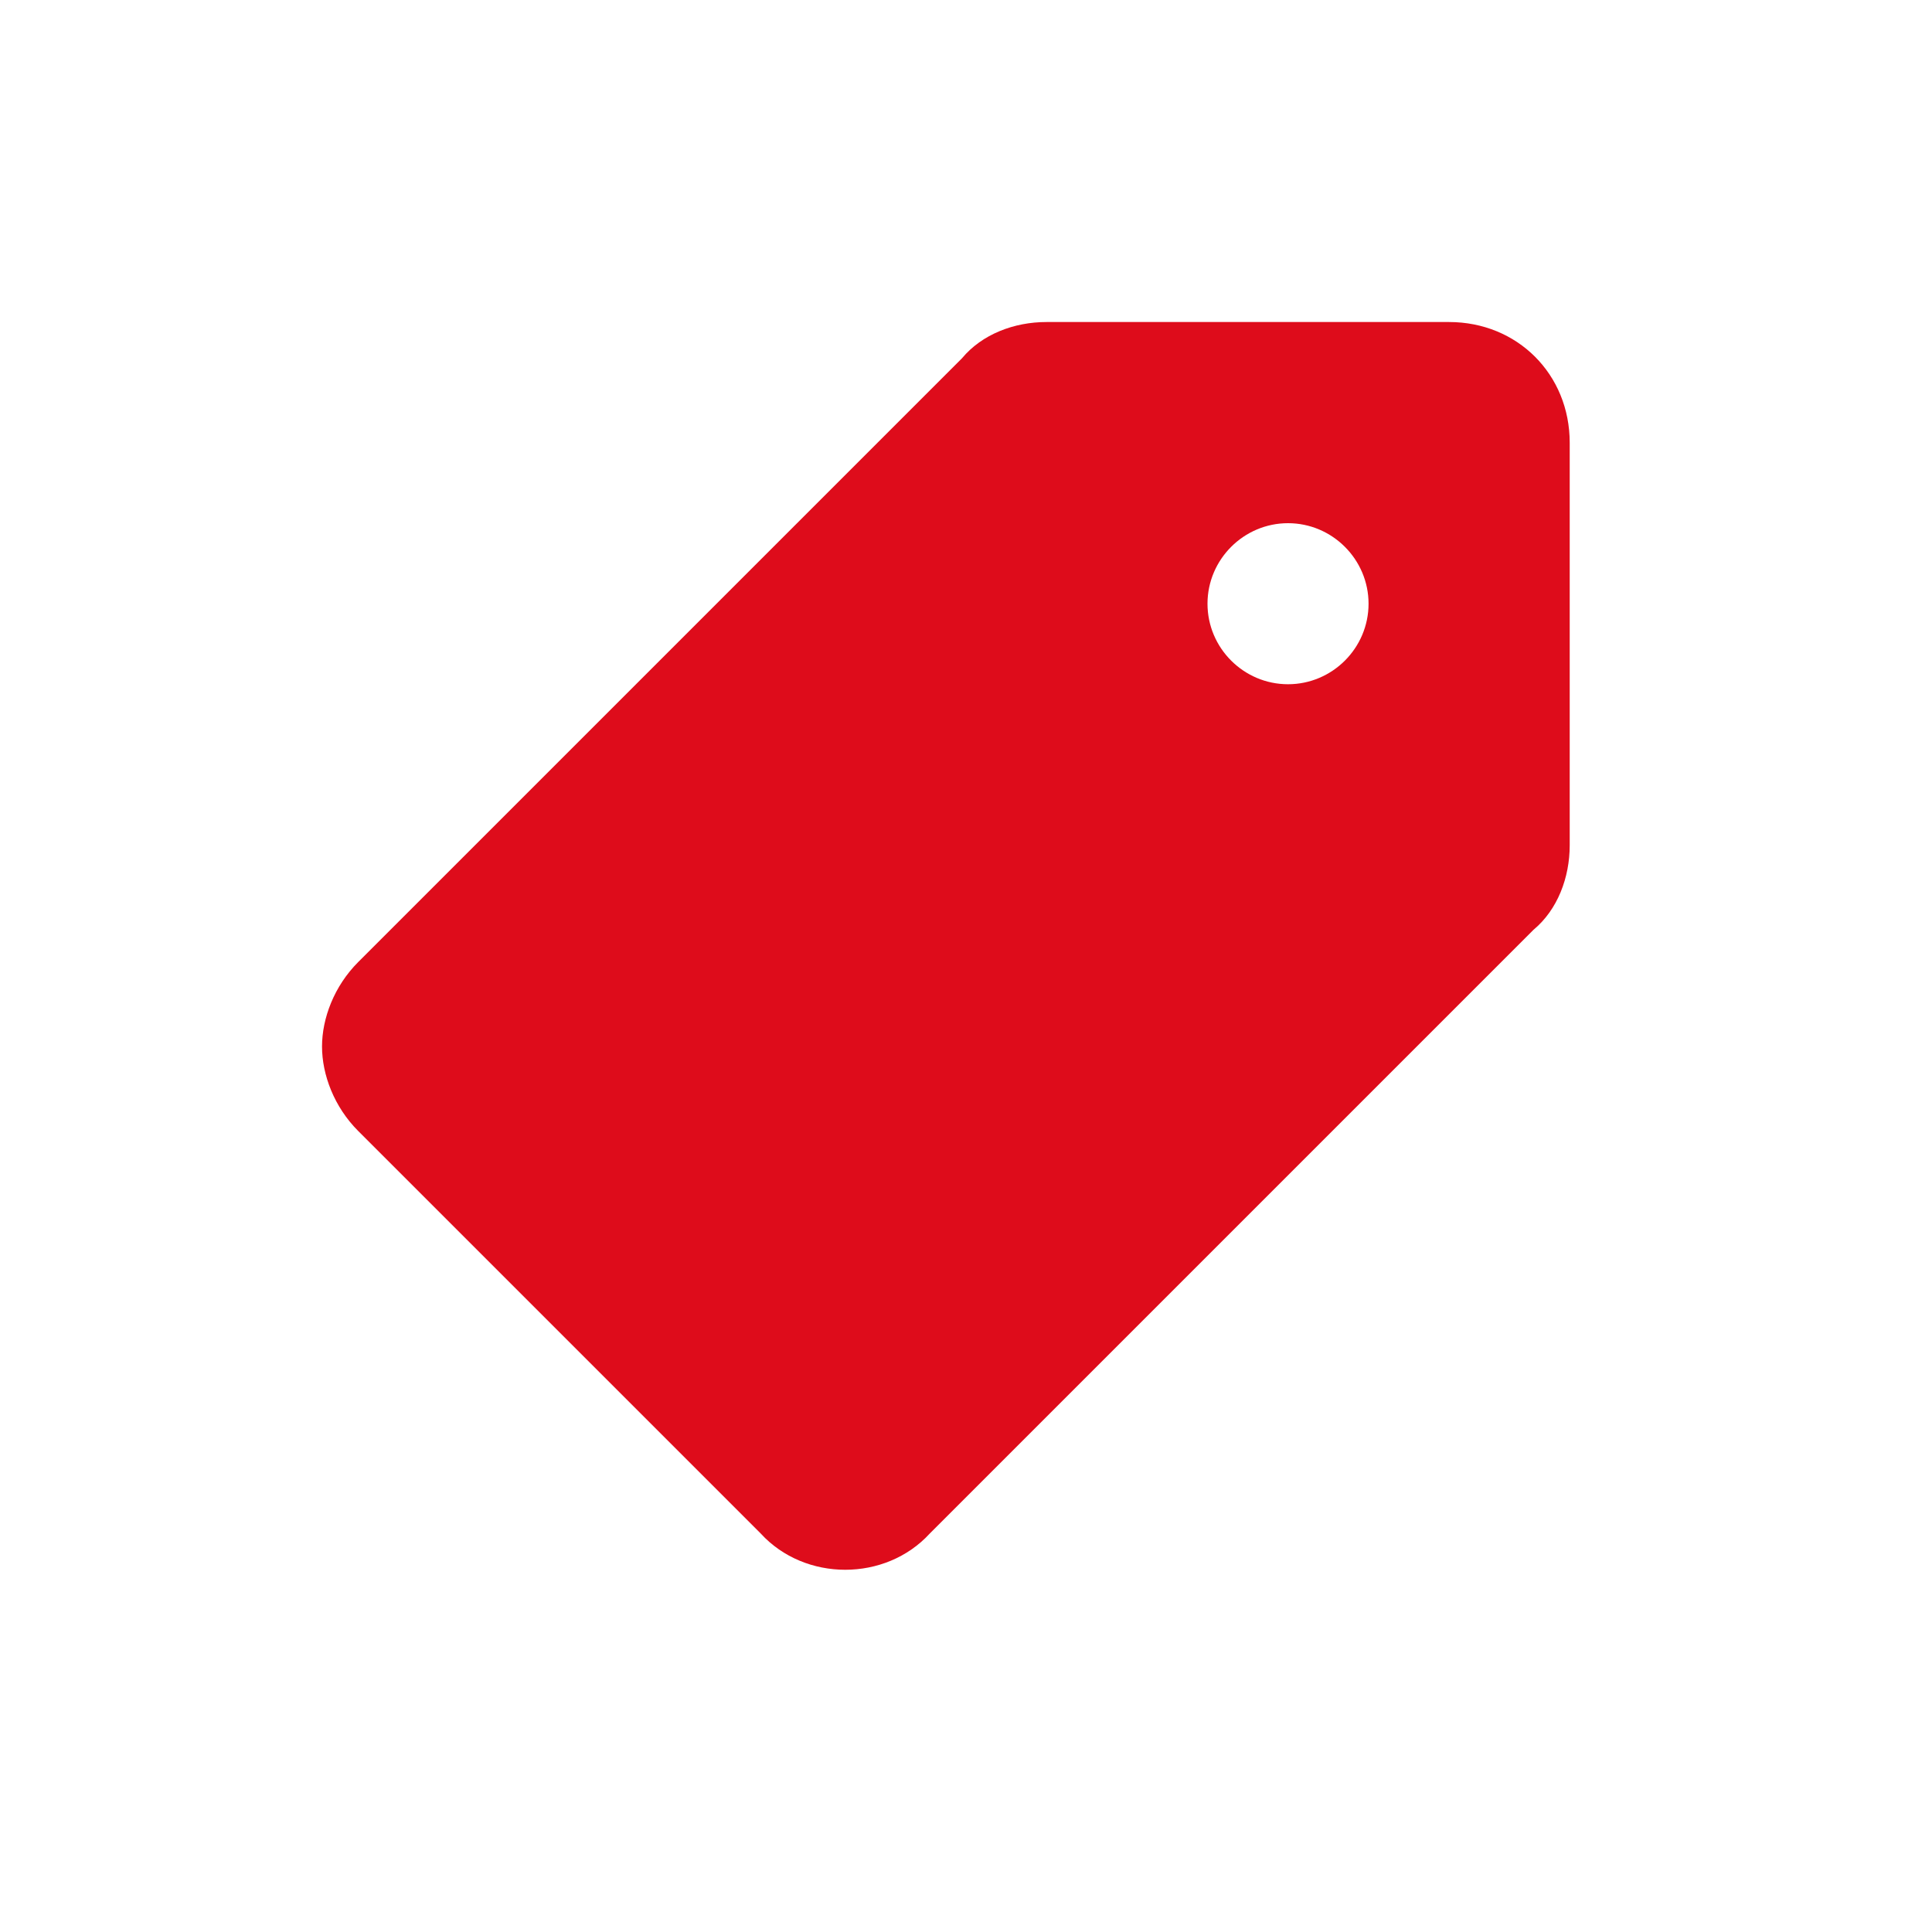 <svg width="25" height="25" viewBox="0 0 25 25" fill="none" xmlns="http://www.w3.org/2000/svg">
<g id="np_tag_888732_000000 1">
<path id="Vector" d="M12.031 19.844L19.844 12.031C20.156 11.771 20.312 11.354 20.312 10.938L20.312 5.729C20.312 4.844 19.636 4.167 18.75 4.167L13.542 4.167C13.125 4.167 12.709 4.323 12.448 4.636L4.636 12.448C4.323 12.761 4.167 13.178 4.167 13.542C4.167 13.906 4.323 14.323 4.636 14.636L9.844 19.844C10.417 20.469 11.458 20.469 12.031 19.844ZM15.625 7.812C15.625 7.239 16.094 6.77 16.667 6.77C17.24 6.77 17.709 7.239 17.709 7.812C17.709 8.386 17.24 8.854 16.667 8.854C16.094 8.854 15.625 8.386 15.625 7.812Z" fill="#DE0C1B"/>
</g>
</svg>
